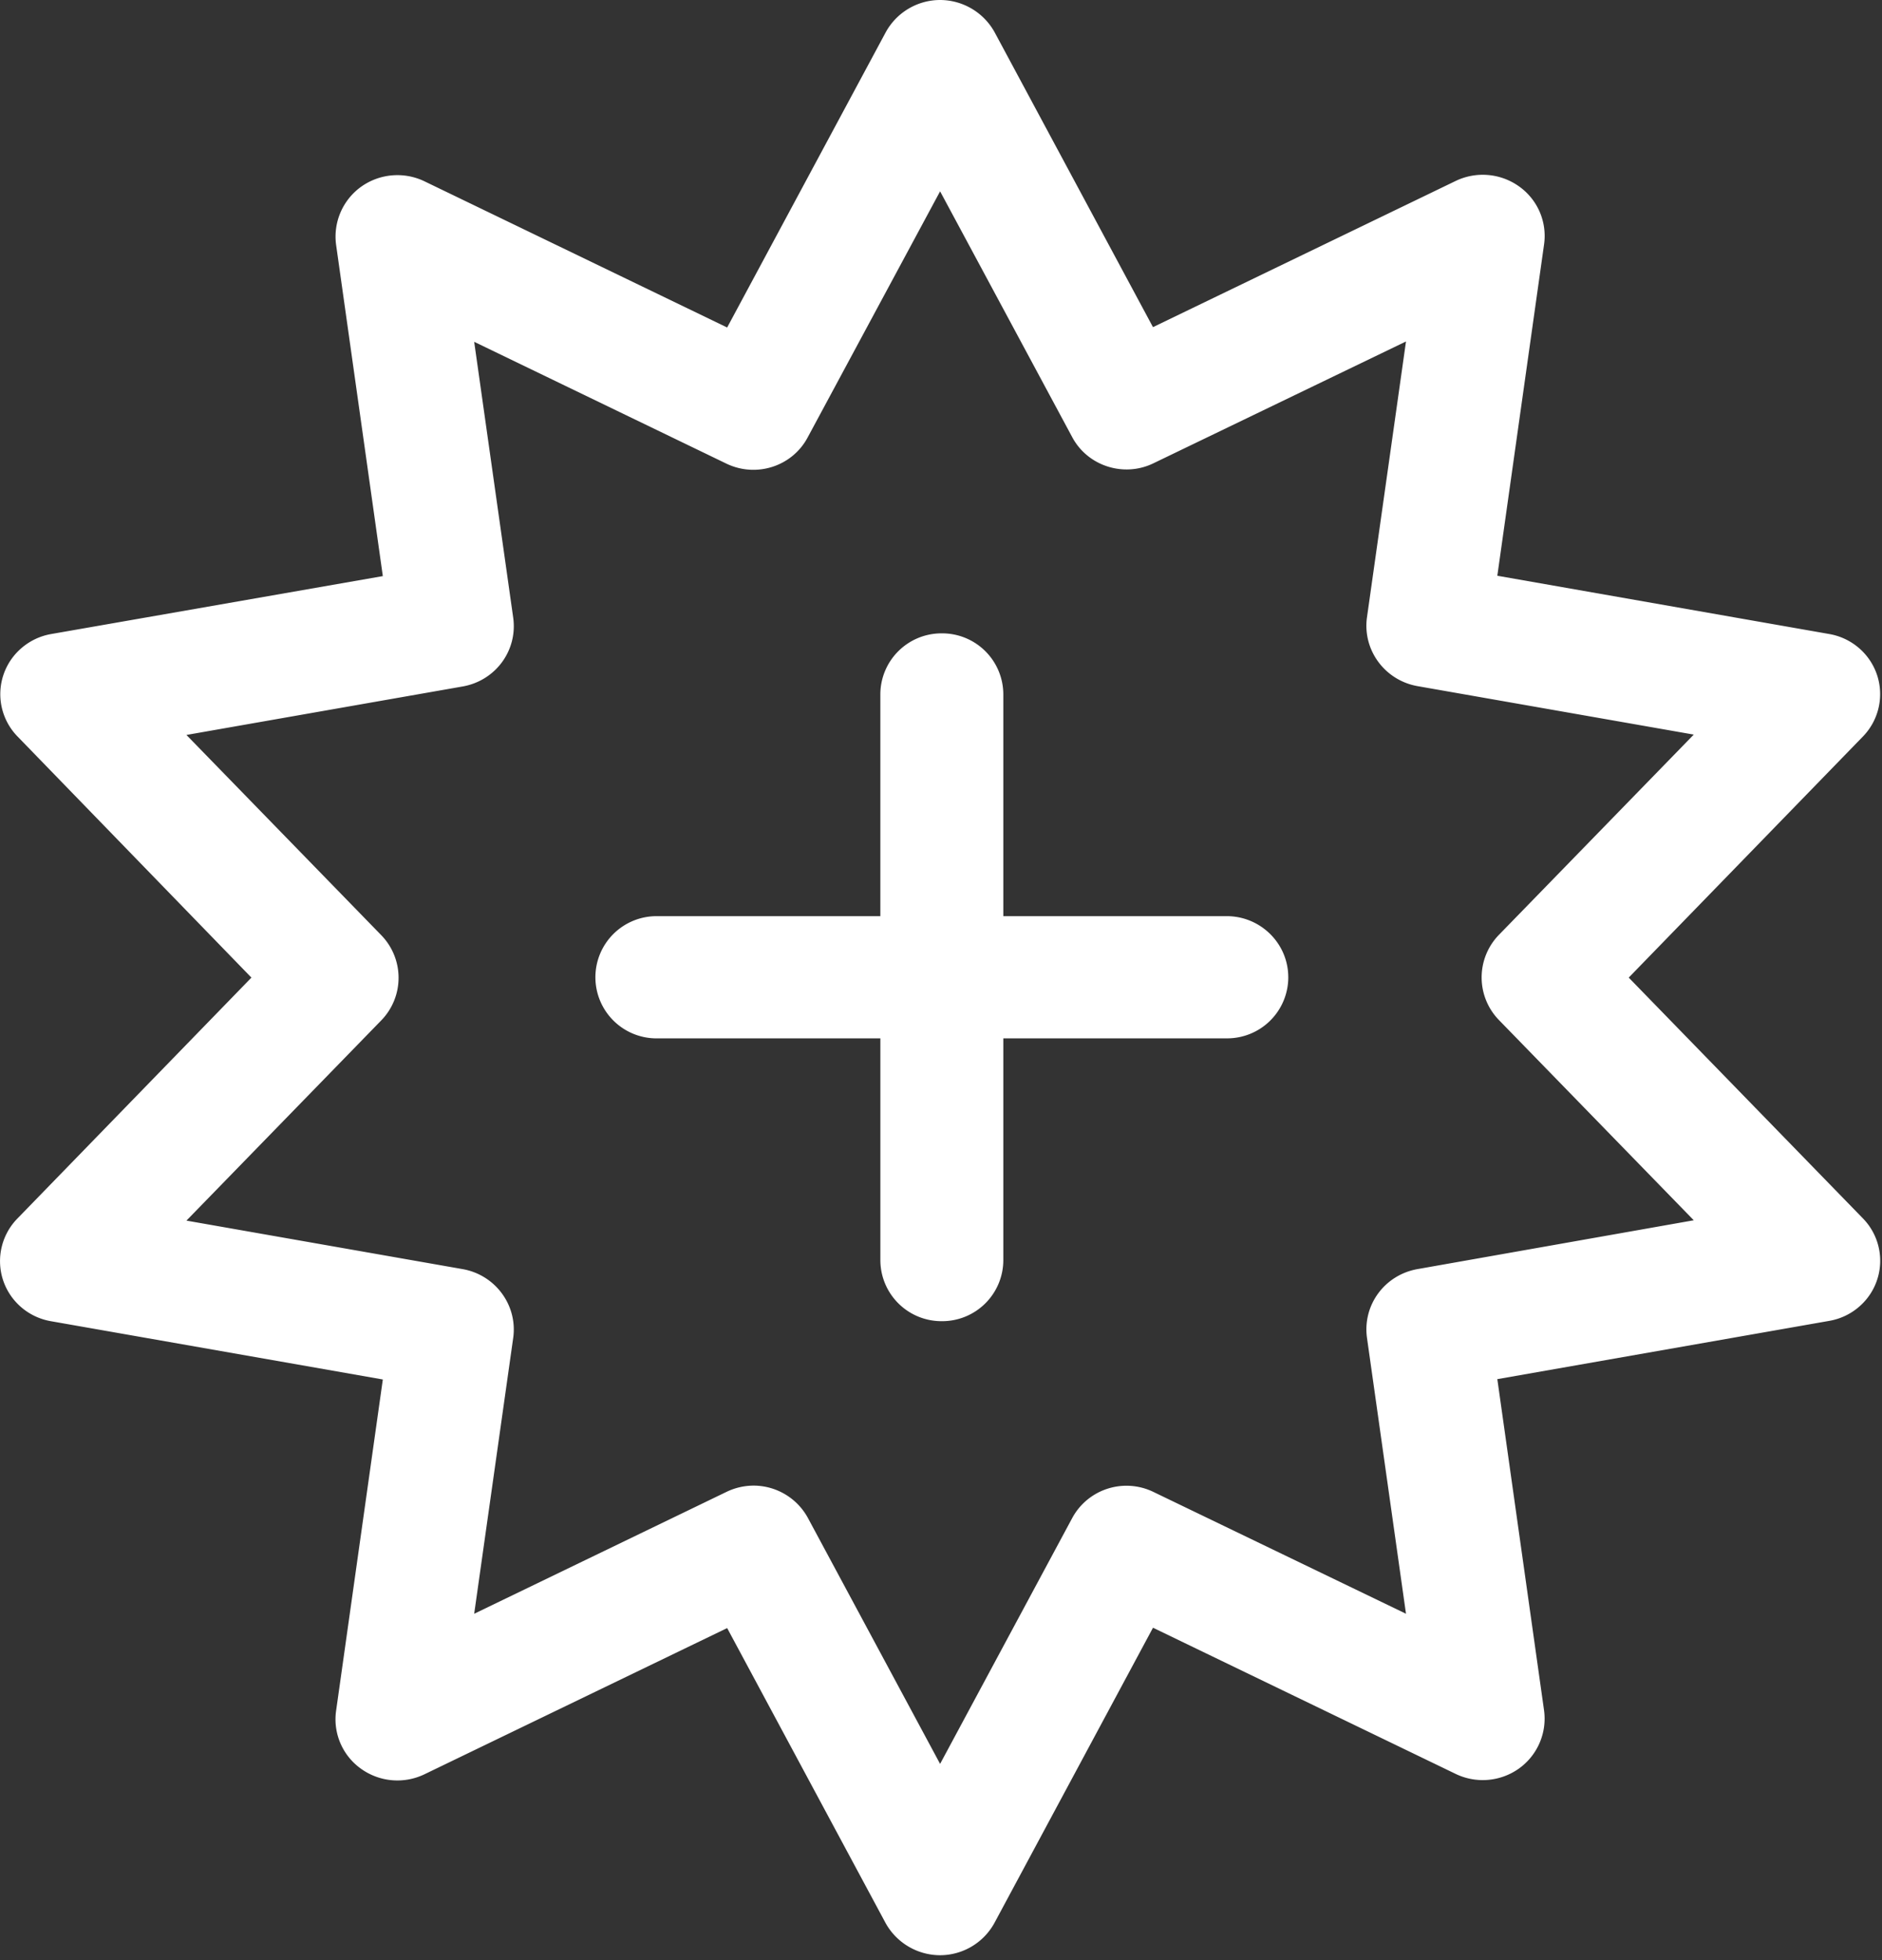 <svg xmlns="http://www.w3.org/2000/svg" width="96" height="100" fill="none"><rect width="100%" height="100%" fill="#333333" stroke="none"/><path fill="#FFF" d="M83.08 49.875l11.937-12.29a3.106 3.106 0 00.737-3.13 3.11 3.11 0 00-.925-1.39 3.14 3.14 0 00-1.514-.718l-16.937-2.974 2.384-16.904a3.095 3.095 0 00-1.273-2.957 3.187 3.187 0 00-3.226-.285l-15.45 7.463-8.081-15.05A3.186 3.186 0 0047.953 0a3.167 3.167 0 00-2.778 1.657l-8.083 15.051-15.45-7.463a3.186 3.186 0 00-3.225.285 3.132 3.132 0 00-1.273 2.957l2.384 16.904-16.919 2.956a3.14 3.14 0 00-1.515.718 3.094 3.094 0 00-.188 4.52l11.919 12.29L.889 62.165a3.107 3.107 0 00-.737 3.13 3.11 3.11 0 00.924 1.39c.43.372.954.62 1.515.718l16.937 2.974-2.384 16.904a3.095 3.095 0 001.273 2.957 3.183 3.183 0 003.226.285l15.449-7.463 8.083 15.051a3.186 3.186 0 002.778 1.639 3.167 3.167 0 002.778-1.657l8.083-15.051 15.449 7.463a3.186 3.186 0 003.226-.285 3.132 3.132 0 001.273-2.957L76.378 70.36l16.937-2.974a3.14 3.14 0 001.514-.717 3.094 3.094 0 00.188-4.52L83.081 49.875zM72.293 64.748c-1.667.303-2.796 1.835-2.563 3.51l1.989 14.071-12.886-6.216a3.154 3.154 0 00-2.341-.162 3.132 3.132 0 00-1.8 1.498l-6.738 12.54-6.739-12.54a3.16 3.16 0 00-2.778-1.657 3.2 3.2 0 00-1.38.32L24.188 82.33l1.99-14.072c.232-1.656-.897-3.206-2.564-3.509L9.51 62.272l9.947-10.224a3.117 3.117 0 000-4.328L9.51 37.495l14.105-2.476c1.667-.302 2.796-1.834 2.563-3.509l-1.99-14.072 12.869 6.217c1.523.73 3.352.142 4.14-1.336l6.757-12.558 6.739 12.54c.788 1.479 2.634 2.067 4.14 1.336l12.886-6.216-1.99 14.072c-.232 1.656.897 3.206 2.564 3.509l14.105 2.475-9.947 10.225a3.117 3.117 0 000 4.328l9.947 10.225-14.105 2.493zm-6.578-14.89a3.119 3.119 0 01-3.136 3.116h-11.4v11.311a3.119 3.119 0 01-3.136 3.118 3.119 3.119 0 01-3.136-3.118v-11.31h-11.4a3.119 3.119 0 01-3.136-3.118 3.119 3.119 0 013.136-3.117h11.399V35.43a3.119 3.119 0 013.136-3.118 3.119 3.119 0 013.137 3.117V46.74h11.399c1.72 0 3.136 1.39 3.136 3.117z"/></svg>